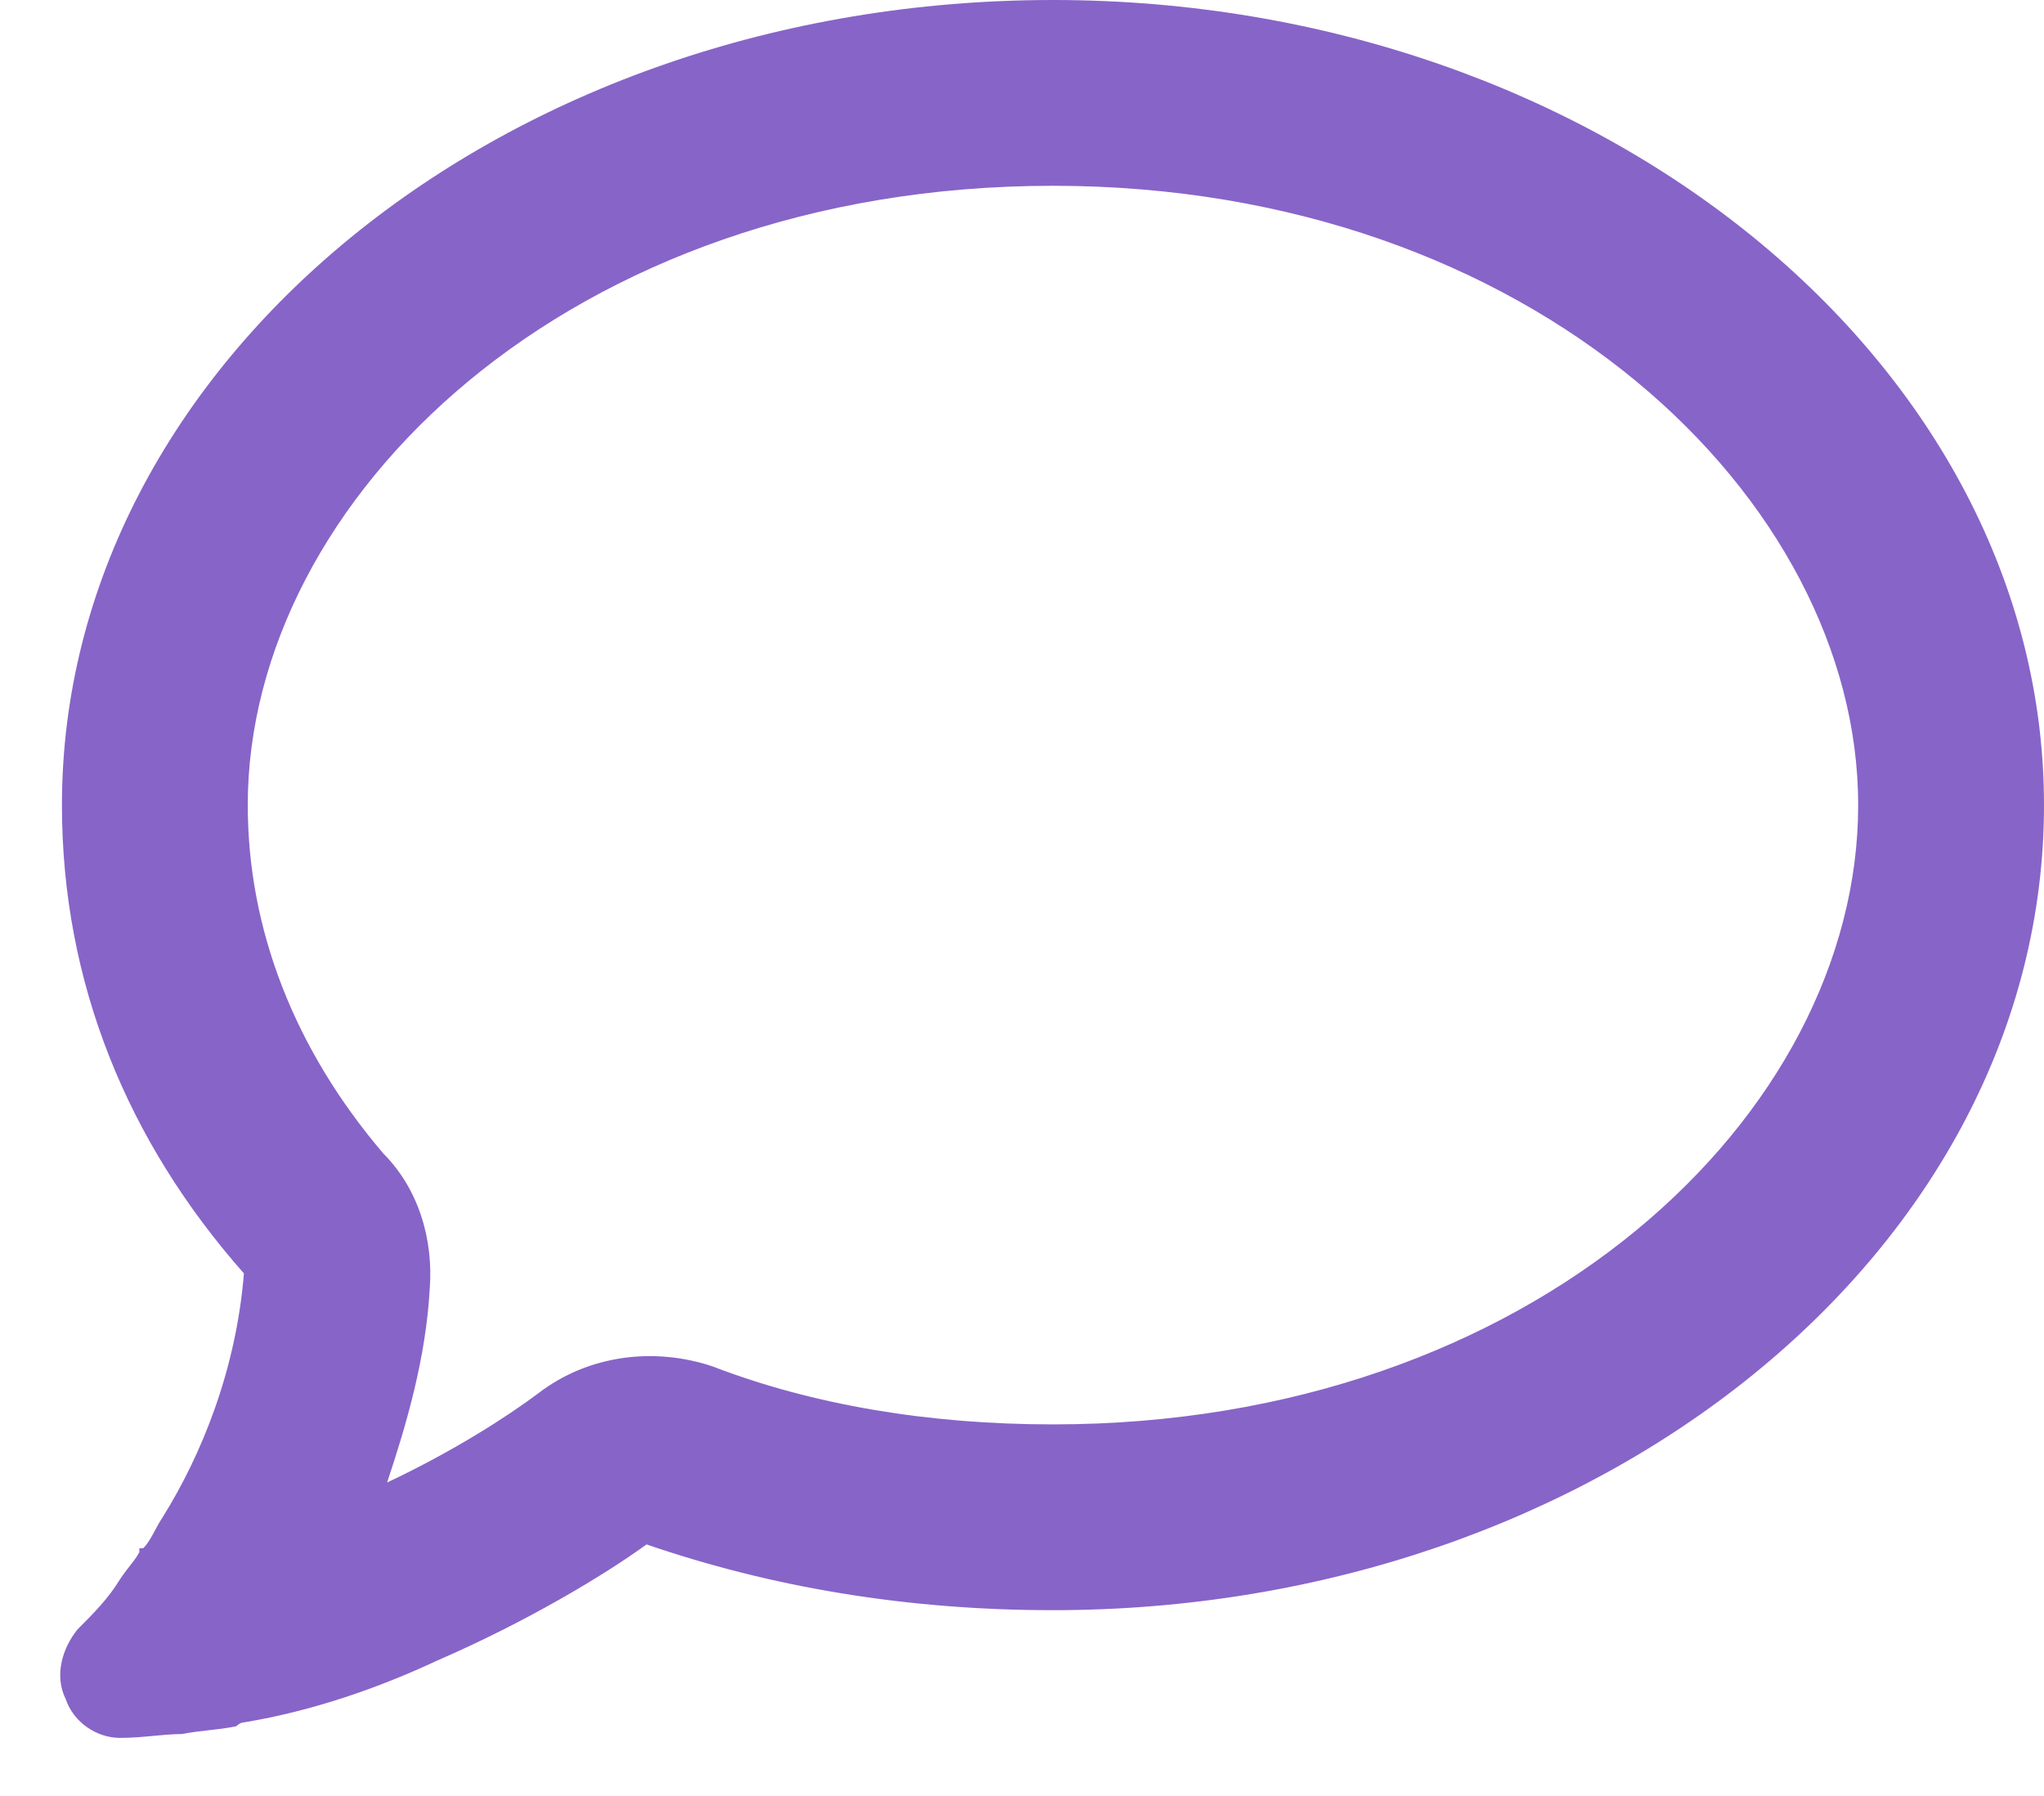 <svg width="33" height="29" viewBox="0 0 33 29" fill="none" xmlns="http://www.w3.org/2000/svg">
<path d="M8.688 22.5C9.5 21.875 10.562 21.75 11.5 22.062C13.125 22.688 15 23 17 23C24.75 23 30 18 30 13C30 8.062 24.75 3 17 3C9.188 3 4 8.062 4 13C4 15 4.75 16.938 6.188 18.625C6.75 19.188 7 20 6.938 20.812C6.875 21.938 6.562 23 6.25 23.938C7.312 23.438 8.188 22.875 8.688 22.5ZM2.312 25C2.438 24.875 2.5 24.688 2.625 24.5C3.25 23.5 3.812 22.125 3.938 20.562C2.062 18.438 1 15.875 1 13C1 5.875 8.125 0 17 0C25.812 0 33 5.875 33 13C33 20.188 25.812 26 17 26C14.625 26 12.438 25.625 10.438 24.938C9.75 25.438 8.5 26.188 7.062 26.812C6.125 27.25 5.062 27.625 3.938 27.812C3.875 27.812 3.812 27.875 3.812 27.875C3.5 27.938 3.25 27.938 2.938 28C2.625 28 2.312 28.062 1.938 28.062C1.562 28.062 1.188 27.812 1.062 27.438C0.875 27.062 1 26.625 1.25 26.312C1.5 26.062 1.75 25.812 1.938 25.5C2.062 25.312 2.188 25.188 2.25 25.062C2.25 25.062 2.25 25.062 2.25 25H2.312Z" fill="#8764C8"/>
</svg>
